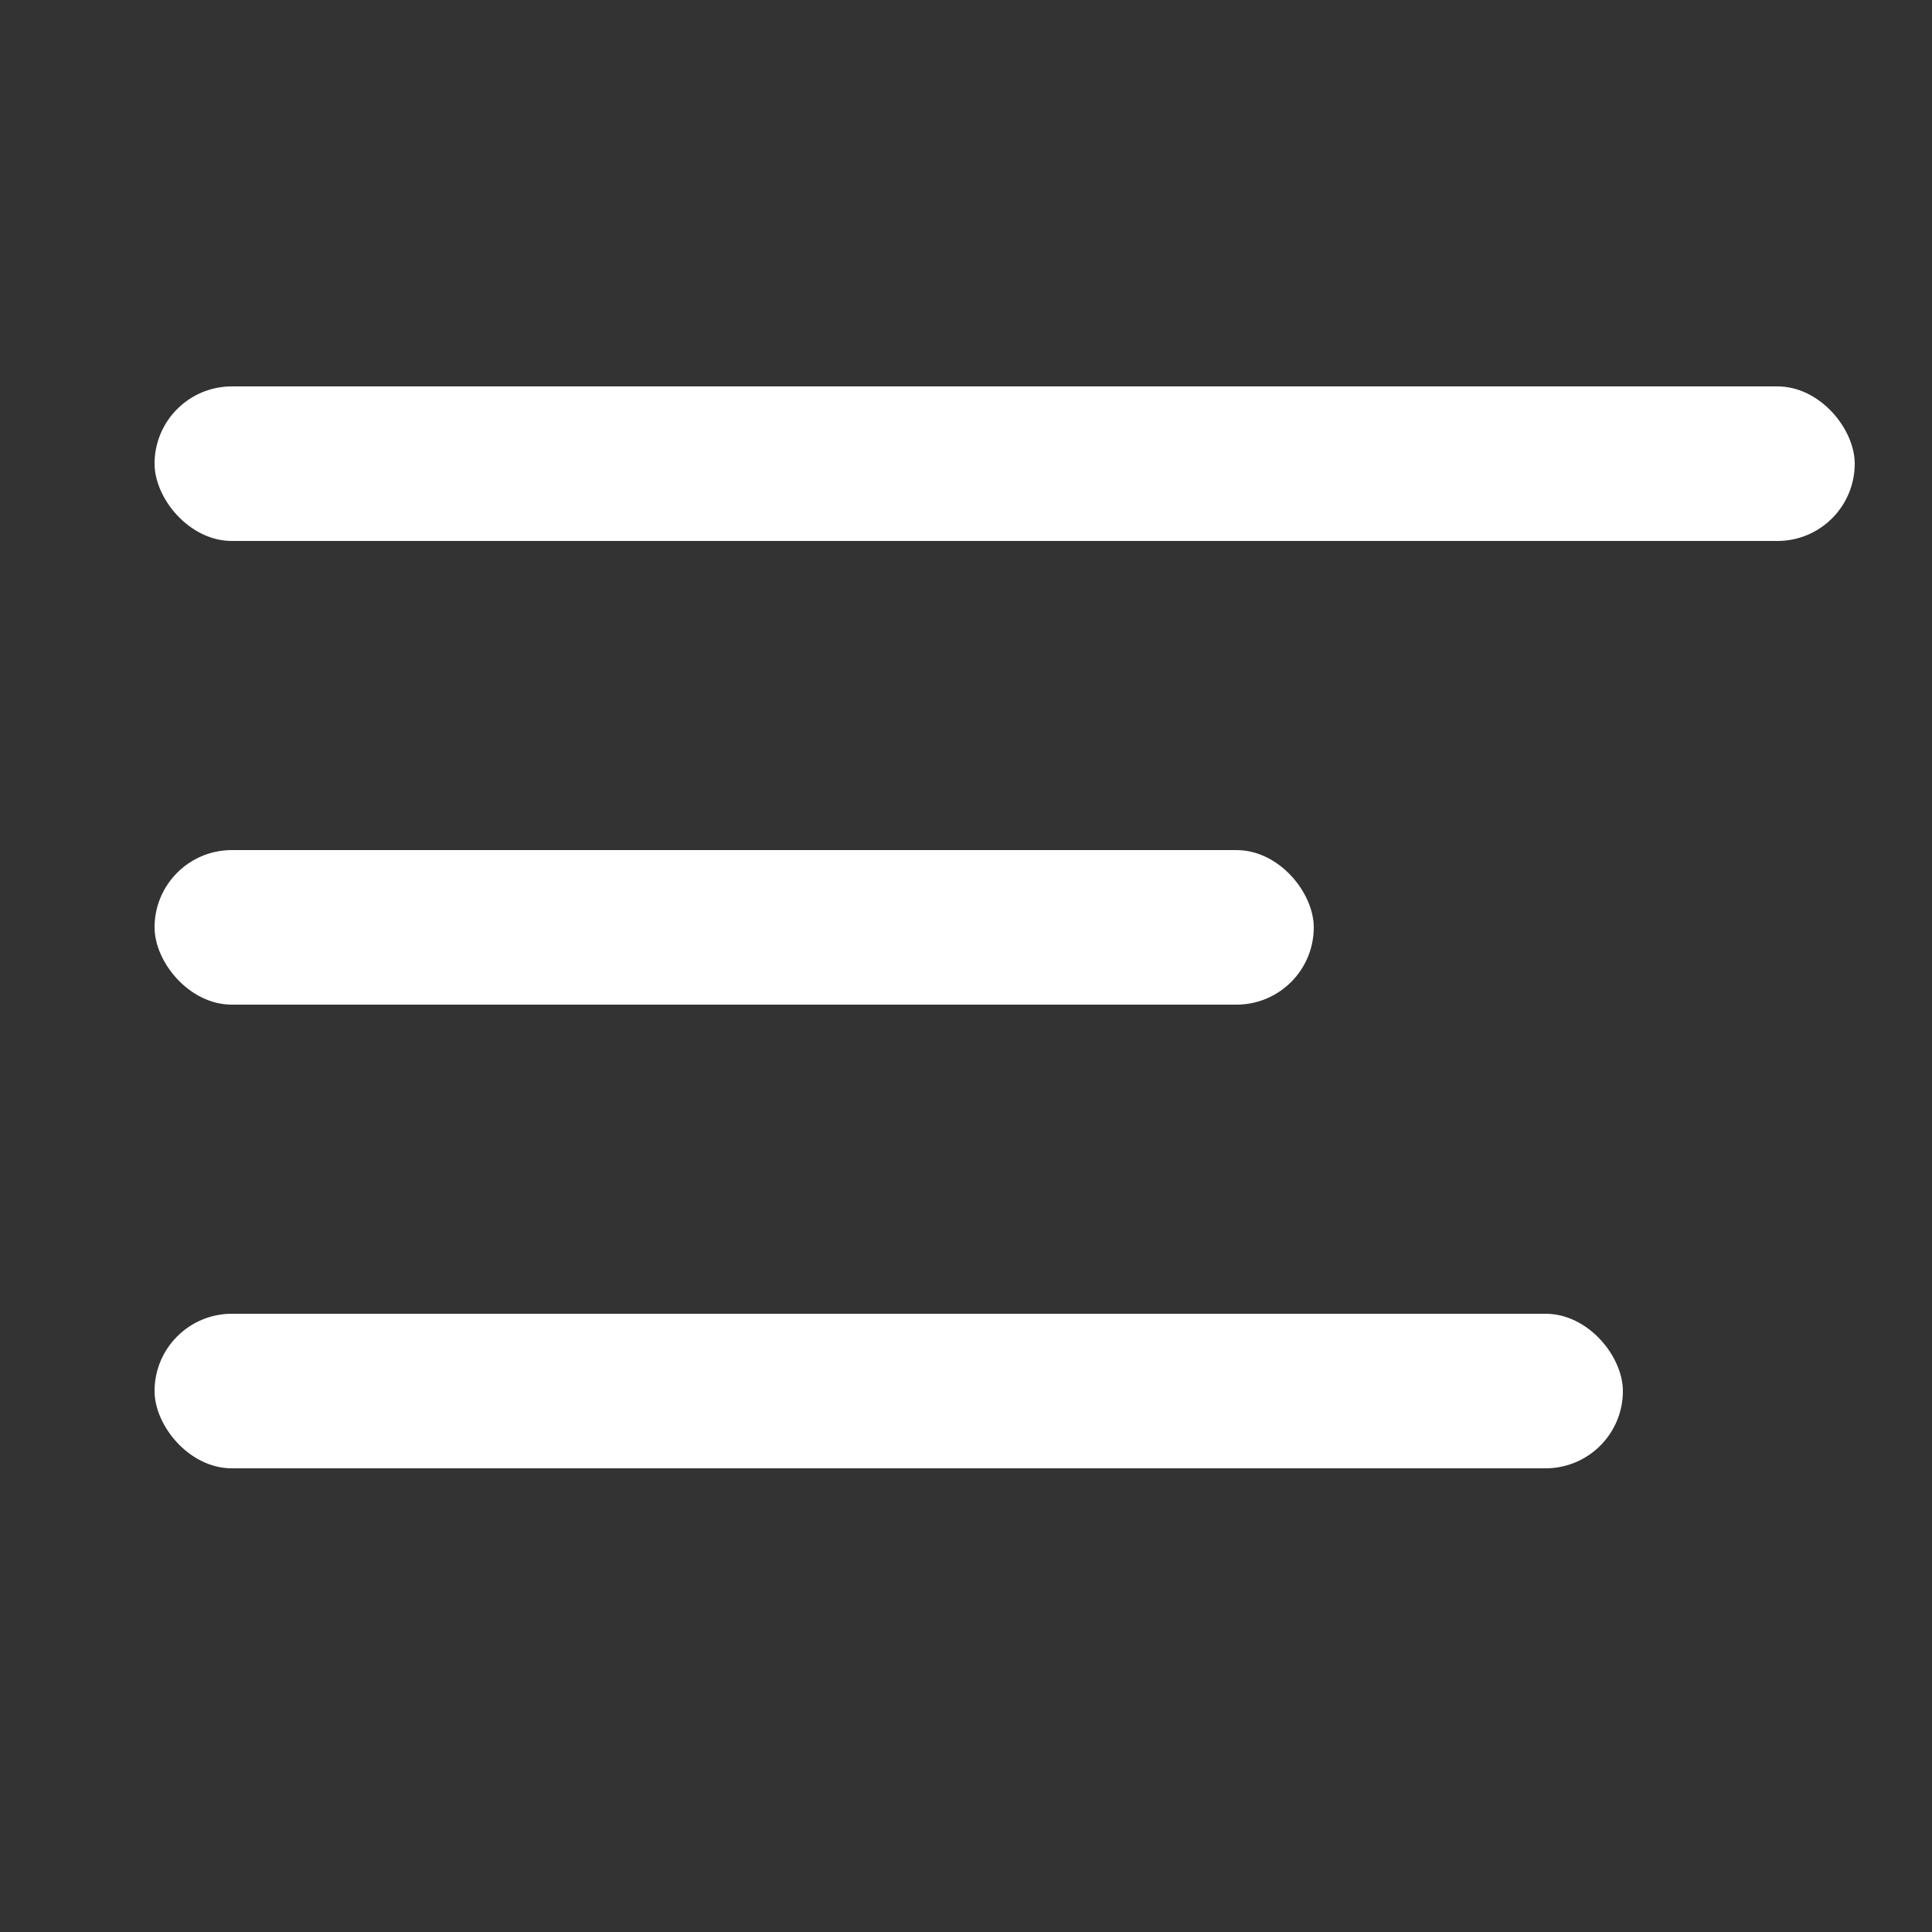 <svg width="25" height="25" viewBox="0 0 25 25" xmlns="http://www.w3.org/2000/svg">
    <rect x="0" y="0" width="25" height="25" fill="#333333" stroke="none"/>
    <g fill="#FFF" fill-rule="evenodd">
        <rect x="2" y="5" width="22" height="2" rx="1"/>
        <rect x="2" y="11" width="15" height="2" rx="1"/>
        <rect x="2" y="17" width="19" height="2" rx="1"/>
    </g>
</svg>